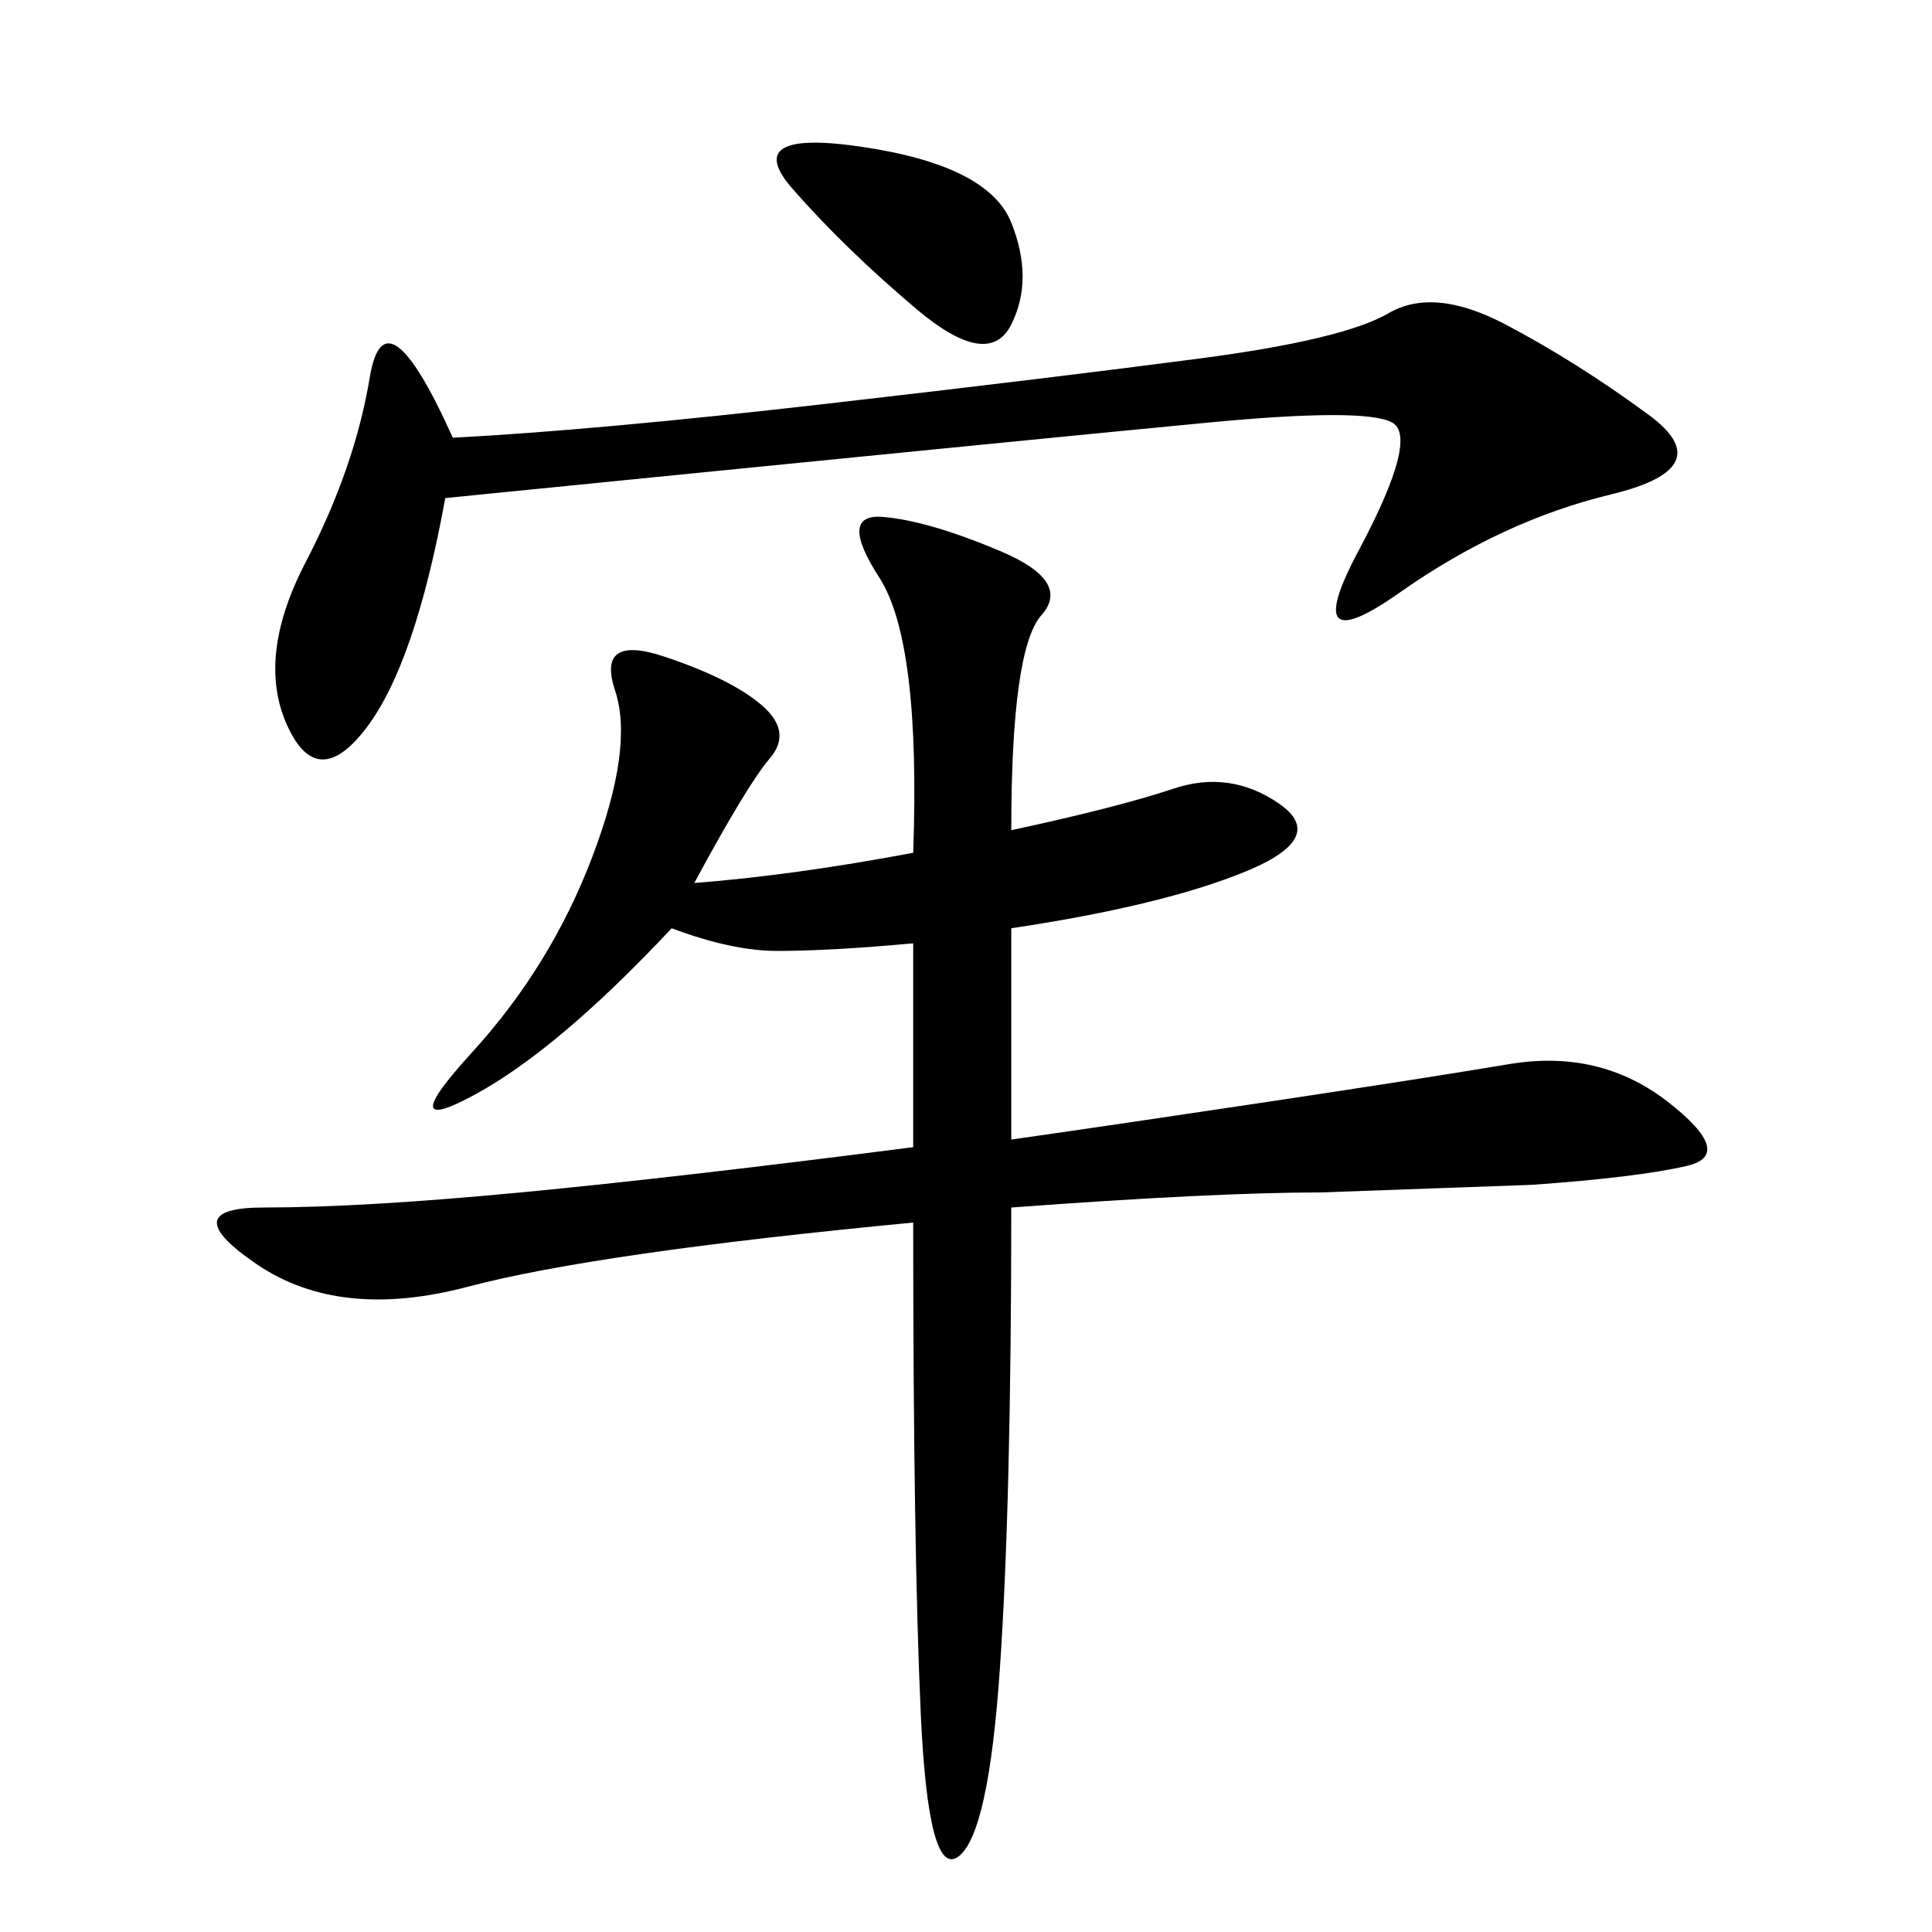 <svg xmlns="http://www.w3.org/2000/svg" xmlns:xlink="http://www.w3.org/1999/xlink" width="300" height="300"><path d="M107.81 137.11Q123.05 135.94 141.80 132.42L141.80 132.42Q142.97 99.61 136.52 89.65Q130.08 79.69 137.11 80.27Q144.14 80.86 155.27 85.55Q166.41 90.23 161.72 95.51Q157.03 100.78 157.03 128.91L157.03 128.91Q173.44 125.39 182.23 122.46Q191.02 119.53 198.63 124.80Q206.25 130.08 193.36 135.35Q180.47 140.63 157.03 144.14L157.03 144.14L157.03 176.95Q173.44 174.61 196.88 171.09Q220.31 167.58 234.38 165.23Q248.44 162.89 258.98 171.09Q269.53 179.30 261.91 181.05Q254.30 182.81 237.89 183.98L237.89 183.98L205.08 185.16Q188.67 185.16 157.03 187.50L157.03 187.50Q157.03 233.20 155.27 258.98Q153.52 284.77 148.83 288.28Q144.14 291.80 142.97 266.02Q141.80 240.23 141.80 189.84L141.80 189.84Q92.58 194.53 72.66 199.80Q52.73 205.08 39.84 196.29Q26.95 187.50 41.02 187.50L41.02 187.50Q56.25 187.50 80.86 185.16Q105.47 182.81 141.80 178.13L141.80 178.13L141.80 146.48Q128.91 147.66 120.70 147.66L120.70 147.66Q113.67 147.66 104.30 144.14L104.30 144.14Q86.72 162.89 73.83 169.92Q60.94 176.95 73.24 163.48Q85.55 150 91.99 133.01Q98.44 116.02 95.51 107.23Q92.58 98.44 103.13 101.95Q113.67 105.47 118.36 109.57Q123.05 113.67 119.53 117.77Q116.02 121.88 107.81 137.11L107.81 137.11ZM69.14 77.34Q64.45 103.13 56.84 113.09Q49.22 123.05 44.53 112.50Q39.84 101.95 47.46 87.30Q55.08 72.66 57.42 58.59Q59.77 44.53 70.31 67.97L70.31 67.97Q92.58 66.80 128.32 62.70Q164.06 58.59 186.33 55.66Q208.59 52.73 215.63 48.63Q222.66 44.53 233.79 50.39Q244.92 56.25 256.05 64.45Q267.19 72.66 250.20 76.76Q233.20 80.86 217.38 91.99Q201.56 103.13 210.94 85.55Q220.31 67.97 216.21 65.63Q212.11 63.28 187.50 65.63Q162.89 67.97 69.14 77.34L69.14 77.34ZM123.05 29.30Q114.84 19.92 134.18 22.85Q153.52 25.78 157.03 34.57Q160.55 43.36 157.03 50.39Q153.52 57.42 142.38 48.05Q131.25 38.67 123.05 29.30L123.05 29.30Z"/></svg>
